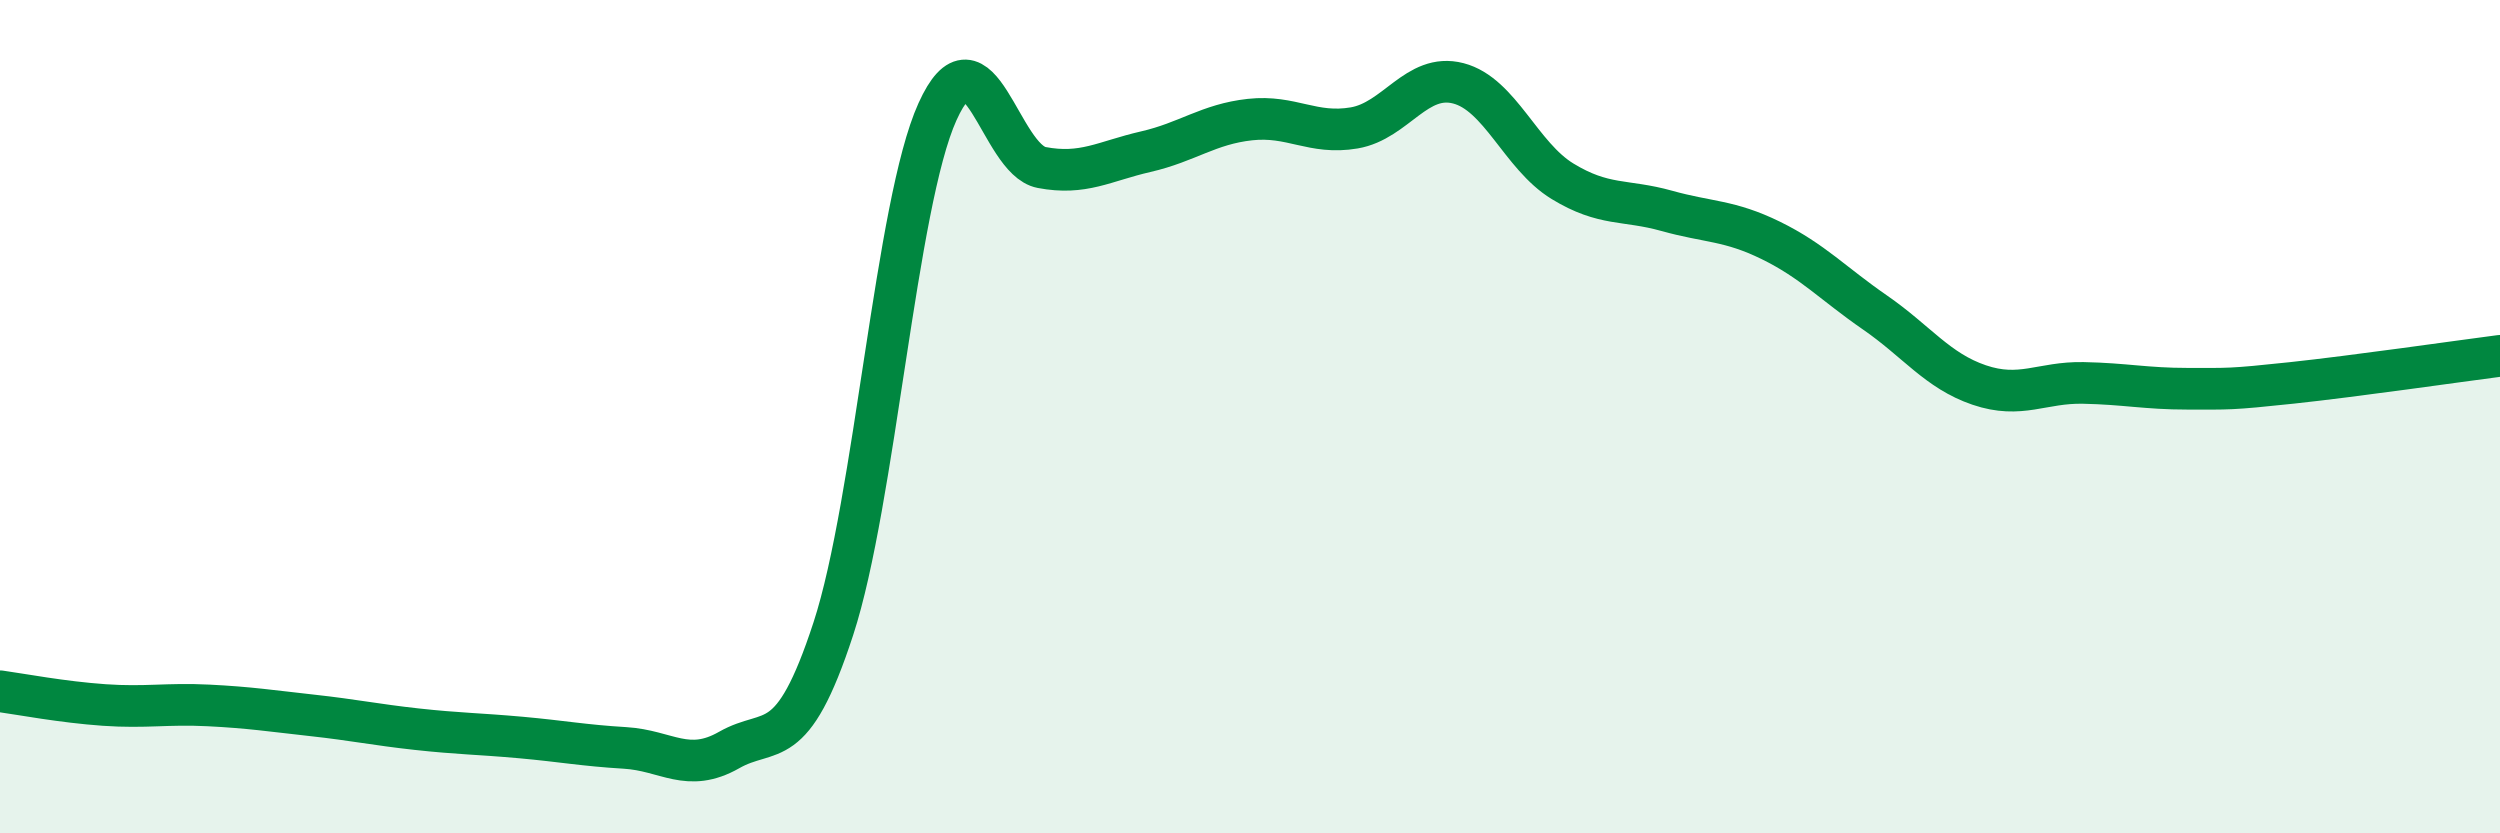 
    <svg width="60" height="20" viewBox="0 0 60 20" xmlns="http://www.w3.org/2000/svg">
      <path
        d="M 0,16.59 C 0.5,16.66 1.5,16.85 2.5,16.92 C 3.5,16.99 4,16.88 5,16.93 C 6,16.98 6.5,17.06 7.5,17.17 C 8.5,17.28 9,17.39 10,17.5 C 11,17.61 11.5,17.61 12.5,17.7 C 13.5,17.79 14,17.89 15,17.95 C 16,18.01 16.5,18.57 17.5,18 C 18.5,17.43 19,18.15 20,15.09 C 21,12.03 21.5,4.89 22.5,2.68 C 23.5,0.47 24,3.83 25,4.02 C 26,4.21 26.5,3.87 27.5,3.64 C 28.5,3.41 29,2.98 30,2.87 C 31,2.76 31.5,3.24 32.5,3.07 C 33.5,2.9 34,1.74 35,2 C 36,2.26 36.5,3.74 37.5,4.35 C 38.5,4.96 39,4.78 40,5.06 C 41,5.34 41.5,5.28 42.5,5.77 C 43.5,6.26 44,6.81 45,7.5 C 46,8.19 46.5,8.9 47.5,9.24 C 48.5,9.58 49,9.17 50,9.19 C 51,9.21 51.5,9.33 52.5,9.33 C 53.5,9.33 53.5,9.35 55,9.19 C 56.5,9.03 59,8.67 60,8.54L60 20L0 20Z"
        fill="#008740"
        opacity="0.1"
        stroke-linecap="round"
        stroke-linejoin="round"
      />
      <path
        d="M 0,16.59 C 0.5,16.66 1.5,16.85 2.5,16.92 C 3.5,16.99 4,16.88 5,16.93 C 6,16.98 6.5,17.06 7.5,17.17 C 8.5,17.28 9,17.39 10,17.5 C 11,17.61 11.5,17.61 12.5,17.7 C 13.5,17.79 14,17.89 15,17.95 C 16,18.01 16.5,18.57 17.5,18 C 18.5,17.43 19,18.15 20,15.09 C 21,12.03 21.5,4.89 22.5,2.68 C 23.5,0.47 24,3.83 25,4.02 C 26,4.21 26.5,3.87 27.5,3.64 C 28.5,3.41 29,2.98 30,2.87 C 31,2.76 31.5,3.24 32.5,3.07 C 33.5,2.9 34,1.74 35,2 C 36,2.26 36.5,3.74 37.5,4.35 C 38.5,4.96 39,4.78 40,5.06 C 41,5.34 41.5,5.28 42.5,5.77 C 43.5,6.26 44,6.81 45,7.5 C 46,8.19 46.5,8.9 47.5,9.24 C 48.5,9.58 49,9.17 50,9.19 C 51,9.21 51.5,9.33 52.5,9.33 C 53.5,9.33 53.5,9.35 55,9.19 C 56.5,9.03 59,8.67 60,8.54"
        stroke="#008740"
        stroke-width="1"
        fill="none"
        stroke-linecap="round"
        stroke-linejoin="round"
      />
    </svg>
  